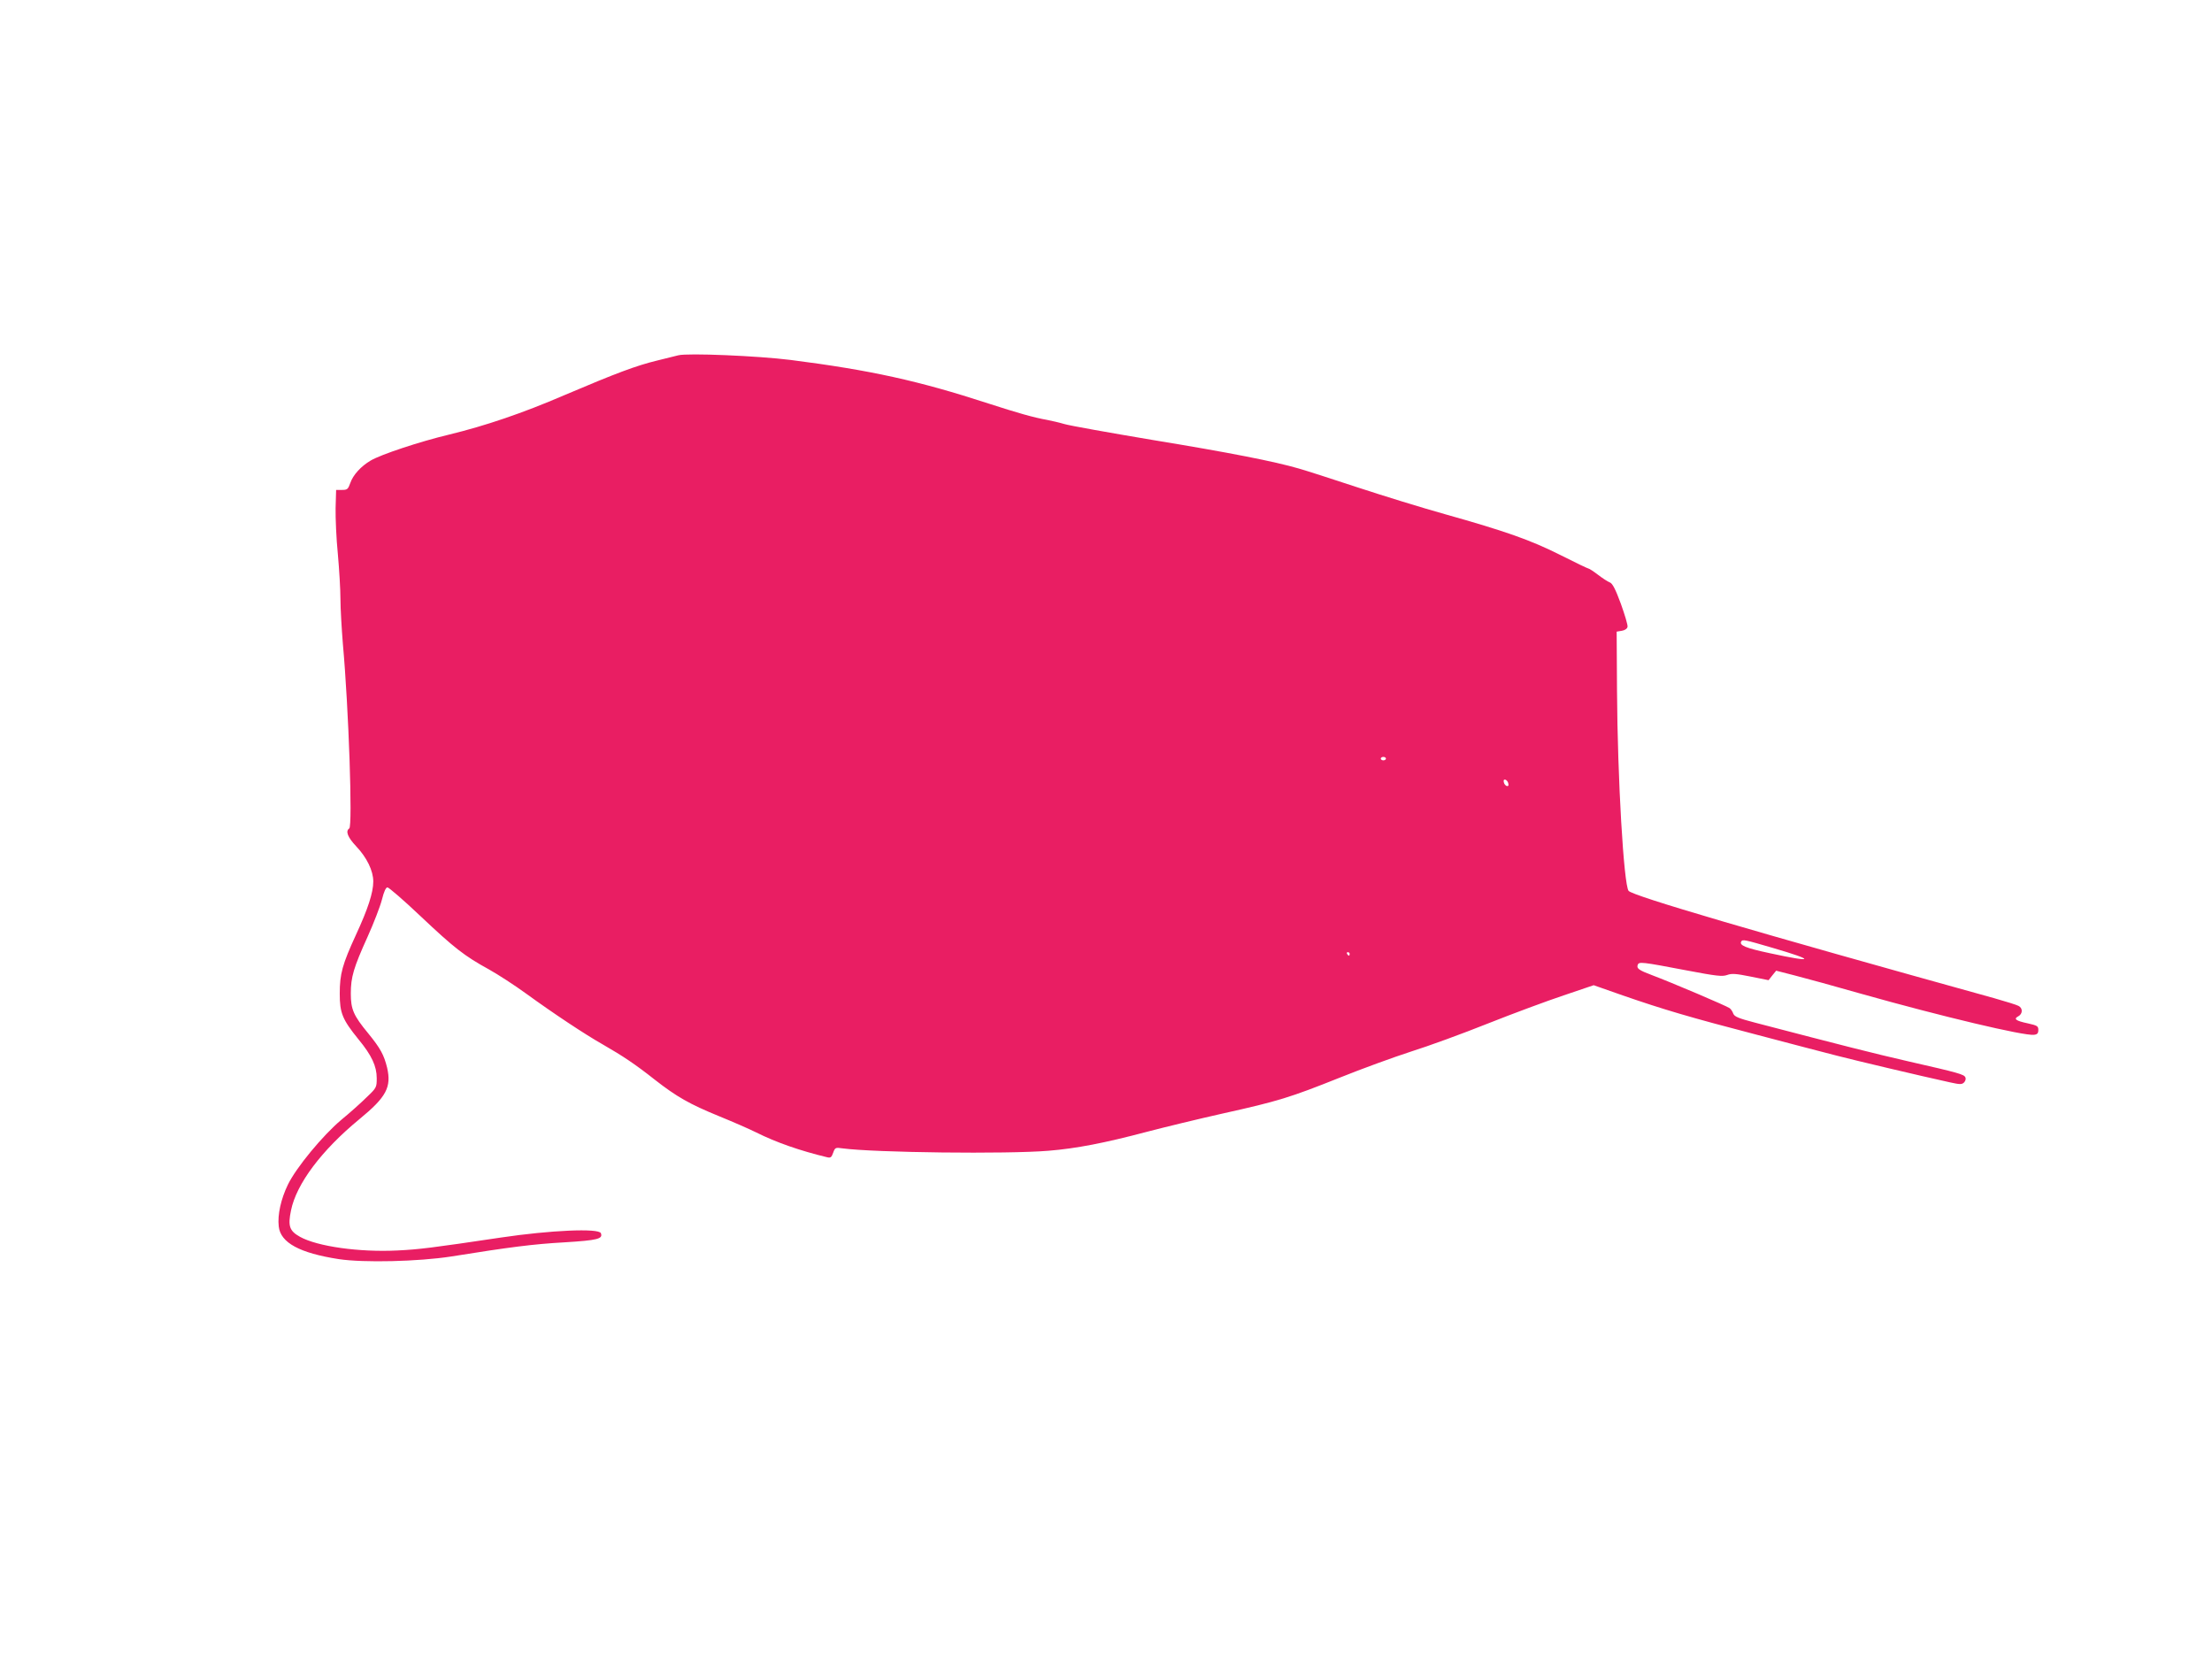 <?xml version="1.0" standalone="no"?>
<!DOCTYPE svg PUBLIC "-//W3C//DTD SVG 20010904//EN"
 "http://www.w3.org/TR/2001/REC-SVG-20010904/DTD/svg10.dtd">
<svg version="1.0" xmlns="http://www.w3.org/2000/svg"
 width="1280pt" height="960pt" viewBox="0 0 1280 960"
 preserveAspectRatio="xMidYMid meet">
<g transform="translate(0,960) scale(0.1,-0.1)"
fill="#e91e63" stroke="none">
<path d="M3925 7544 c-11 -3 -67 -17 -125 -31 -119 -29 -234 -72 -535 -200
-241 -104 -457 -177 -667 -228 -168 -40 -394 -115 -453 -150 -56 -33 -102 -83
-118 -130 -13 -36 -17 -40 -48 -40 l-34 0 -3 -105 c-1 -57 4 -177 13 -266 8
-89 15 -206 15 -260 0 -55 7 -171 14 -259 34 -376 57 -1057 37 -1069 -23 -15
-9 -51 39 -102 63 -66 100 -143 100 -205 0 -64 -31 -159 -100 -308 -79 -172
-94 -226 -94 -341 0 -112 15 -149 109 -265 76 -92 105 -155 105 -224 0 -53 -1
-56 -58 -110 -31 -31 -97 -90 -147 -131 -107 -90 -261 -276 -309 -375 -40 -82
-61 -175 -53 -242 10 -94 121 -154 347 -189 145 -22 462 -14 650 15 342 55
478 72 655 82 194 12 225 20 212 53 -12 30 -295 17 -577 -25 -402 -60 -476
-69 -600 -75 -221 -11 -463 23 -564 79 -61 34 -71 62 -52 153 31 153 176 347
396 528 156 128 186 185 160 298 -18 73 -38 111 -109 198 -86 104 -101 140
-101 231 0 95 16 149 97 328 36 80 73 176 83 215 12 48 23 71 32 71 8 0 95
-75 193 -168 193 -182 251 -228 395 -307 52 -29 149 -92 215 -140 157 -114
339 -235 445 -295 115 -66 188 -115 298 -202 128 -100 202 -142 373 -212 81
-33 177 -75 215 -94 116 -58 254 -106 412 -144 18 -4 24 0 33 26 11 30 13 32
53 26 187 -25 954 -34 1193 -14 161 13 325 45 567 109 103 27 301 75 439 106
325 72 394 94 677 207 129 52 316 120 415 152 99 31 299 104 444 162 146 58
343 131 439 163 l174 59 168 -59 c237 -82 389 -127 781 -229 189 -50 396 -104
459 -120 104 -27 484 -117 653 -154 59 -13 69 -13 82 -1 8 8 12 21 8 29 -6 18
-39 27 -333 94 -196 45 -374 90 -883 223 -96 25 -120 35 -127 52 -4 12 -14 27
-21 32 -15 12 -342 151 -449 191 -77 29 -91 39 -83 60 7 19 24 17 281 -32 174
-33 208 -37 236 -27 27 10 51 8 136 -9 l104 -21 22 28 22 27 109 -28 c59 -15
234 -63 388 -107 458 -129 937 -243 995 -236 19 2 25 9 25 28 0 22 -6 26 -60
38 -71 15 -85 26 -56 41 26 14 27 47 2 60 -10 6 -75 26 -142 45 -1388 385
-2092 592 -2115 621 -28 37 -64 647 -67 1160 l-2 340 30 5 c18 3 31 12 33 23
2 10 -16 70 -39 134 -31 84 -48 117 -64 123 -11 4 -42 24 -68 44 -26 20 -51
36 -55 36 -4 0 -77 35 -162 78 -173 87 -318 138 -670 237 -129 36 -356 106
-505 155 -148 49 -301 98 -340 109 -141 41 -400 92 -845 165 -250 42 -480 83
-510 92 -30 9 -75 19 -100 24 -79 14 -170 40 -340 95 -405 132 -683 193 -1144
252 -192 24 -597 41 -651 27z m4095 -2334 c0 -5 -7 -10 -15 -10 -8 0 -15 5
-15 10 0 6 7 10 15 10 8 0 15 -4 15 -10z m708 -144 c3 -12 -1 -17 -10 -14 -7
3 -15 13 -16 22 -3 12 1 17 10 14 7 -3 15 -13 16 -22z m1530 -951 c250 -73
242 -87 -16 -31 -141 30 -179 46 -166 68 8 13 18 11 182 -37z m-2448 -35 c0
-5 -2 -10 -4 -10 -3 0 -8 5 -11 10 -3 6 -1 10 4 10 6 0 11 -4 11 -10z"/>
</g>
</svg>
